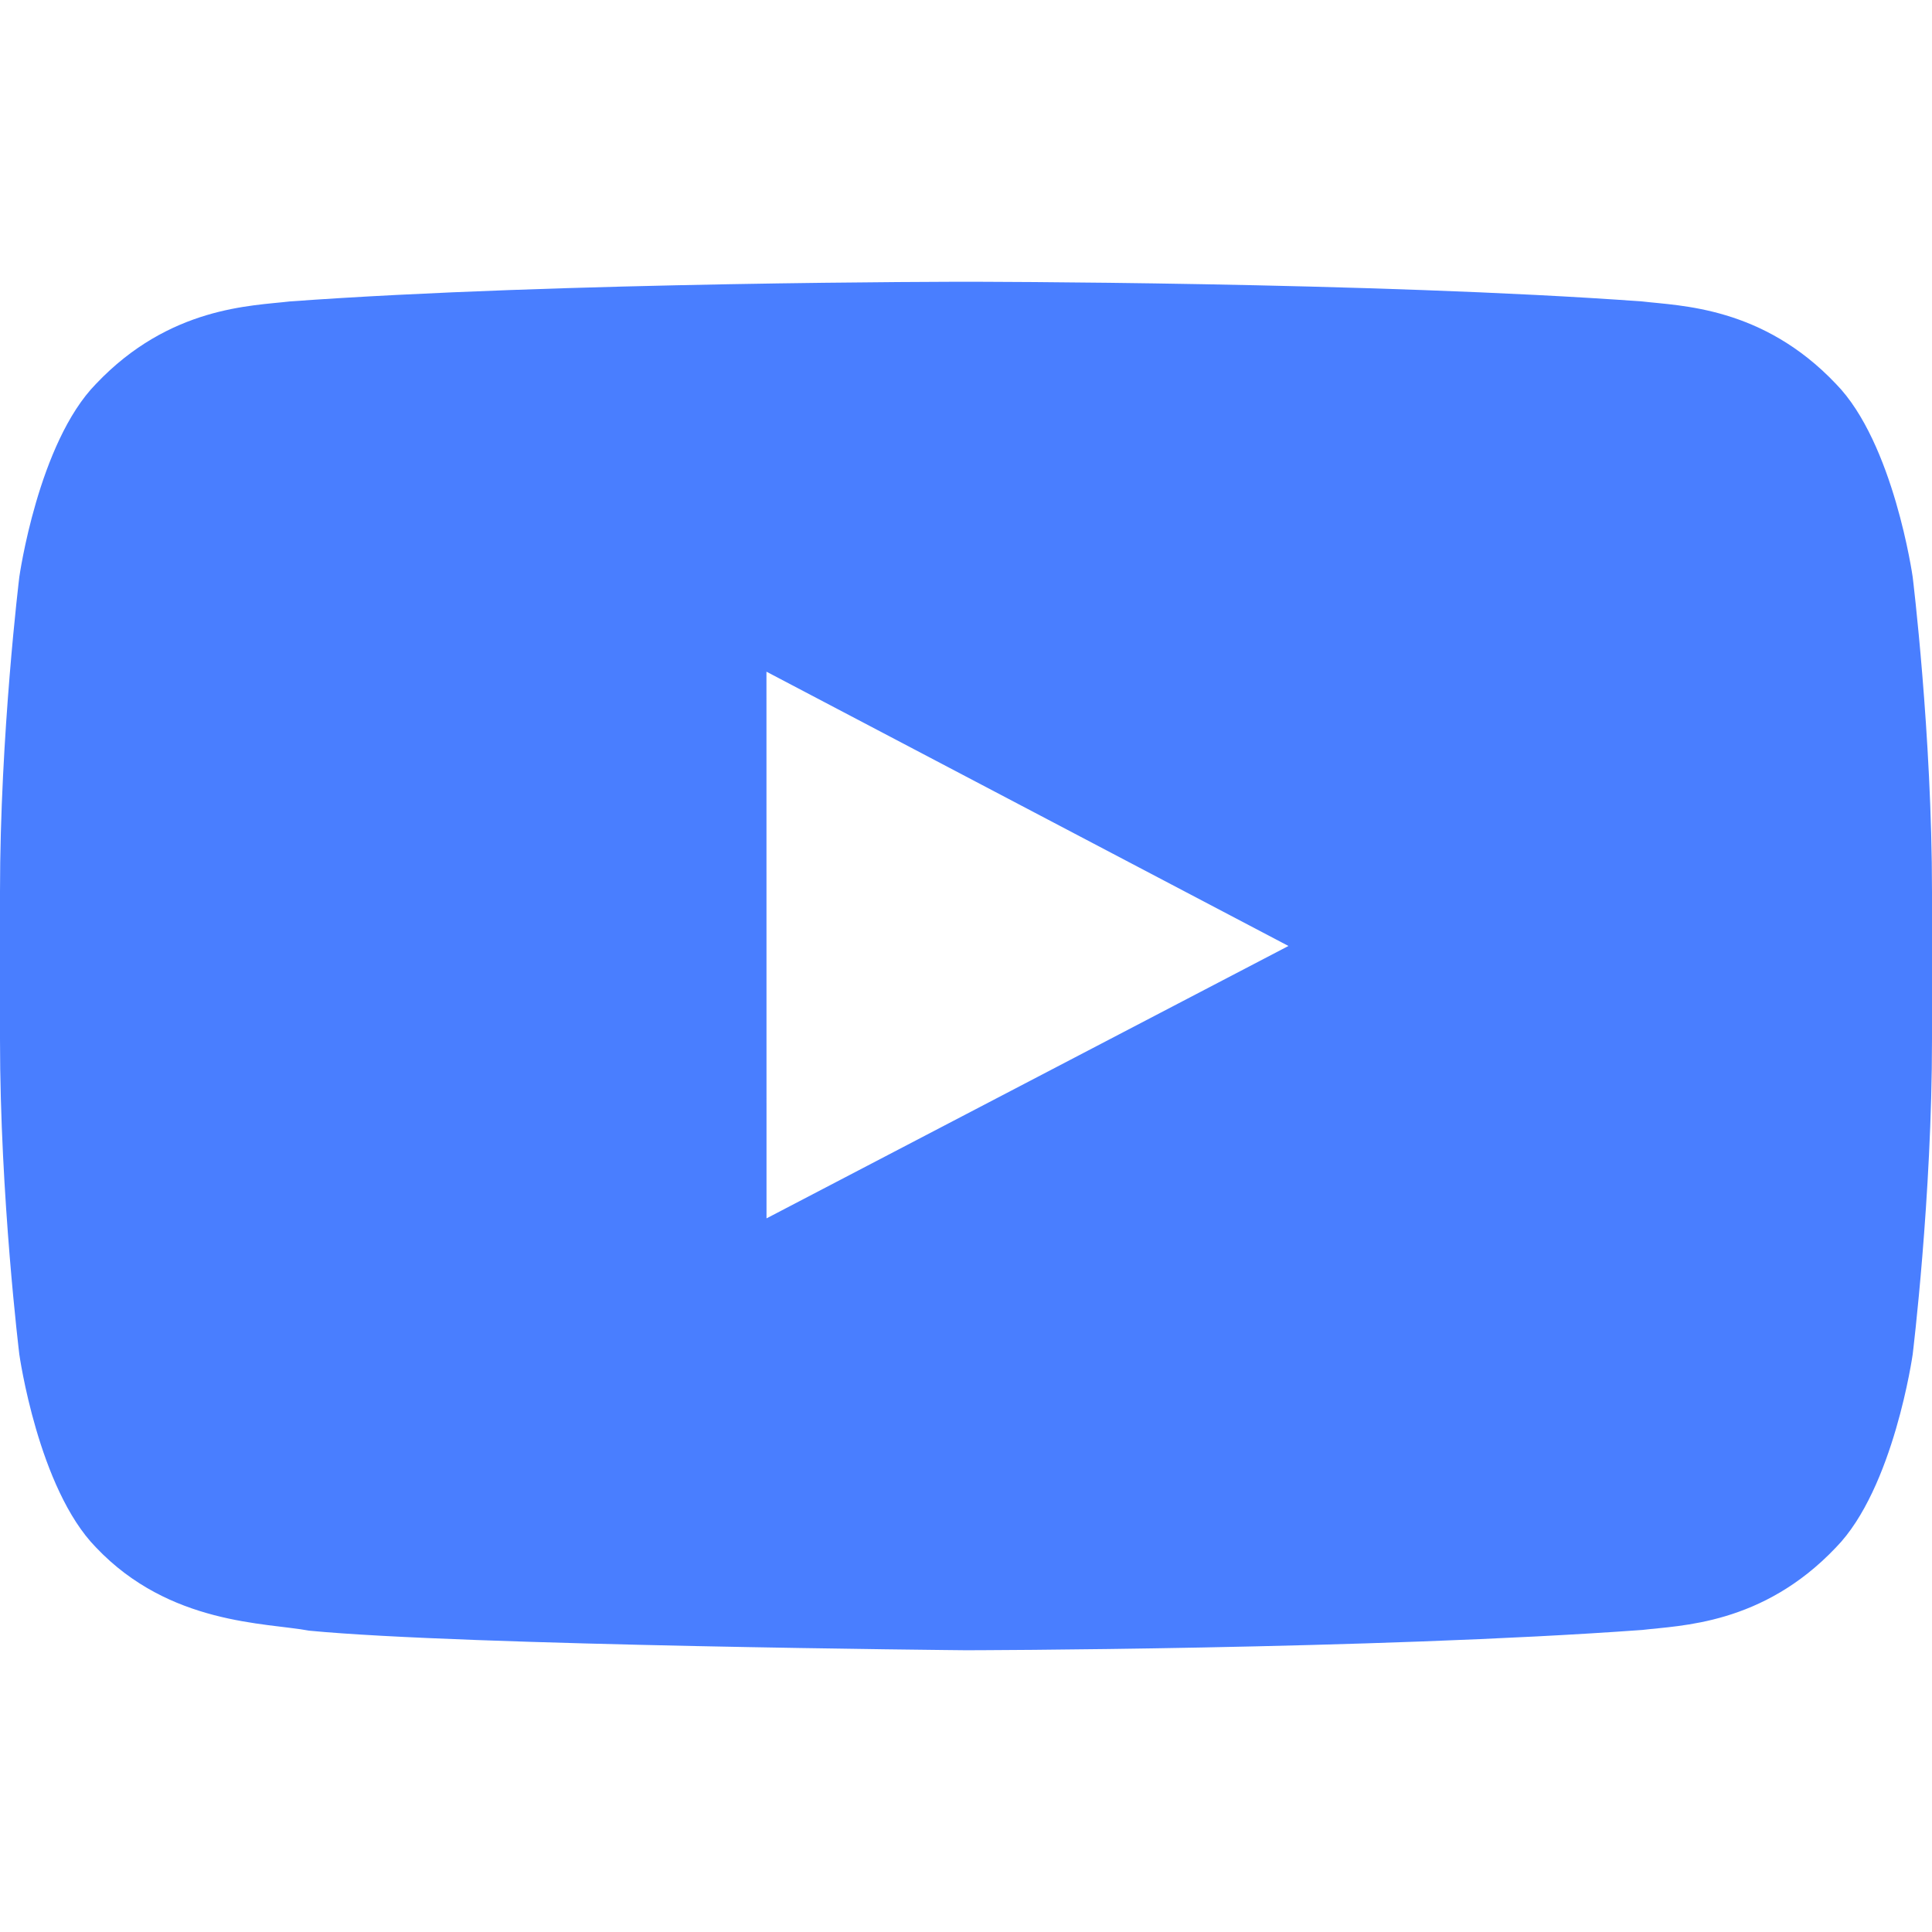 <?xml version="1.0" encoding="UTF-8"?> <svg xmlns="http://www.w3.org/2000/svg" width="134" height="134" viewBox="0 0 134 134" fill="none"> <g clip-path="url(#clip0_104_567)"> <path fill-rule="evenodd" clip-rule="evenodd" d="M132.66 40.016C132.66 40.016 131.349 30.716 127.334 26.622C122.237 21.245 116.526 21.22 113.908 20.908C95.157 19.542 67.029 19.542 67.029 19.542H66.971C66.971 19.542 38.843 19.542 20.092 20.908C17.47 21.22 11.763 21.245 6.662 26.622C2.647 30.717 1.34 40.016 1.34 40.016C1.34 40.016 0 50.939 0 61.857V72.096C0 83.018 1.34 93.937 1.34 93.937C1.34 93.937 2.647 103.237 6.662 107.331C11.763 112.708 18.459 112.539 21.44 113.1C32.16 114.138 67 114.458 67 114.458C67 114.458 95.157 114.416 113.908 113.05C116.526 112.734 122.237 112.709 127.334 107.332C131.349 103.236 132.66 93.938 132.66 93.938C132.66 93.938 134 83.019 134 72.096V61.857C134 50.939 132.66 40.016 132.66 40.016ZM53.164 84.504L53.16 46.587L89.365 65.611L53.164 84.504Z" fill="#497EFF"></path> </g> <defs> <clipPath id="clip0_104_567"> <rect width="134" height="134" fill="white"></rect> </clipPath> </defs> </svg> 